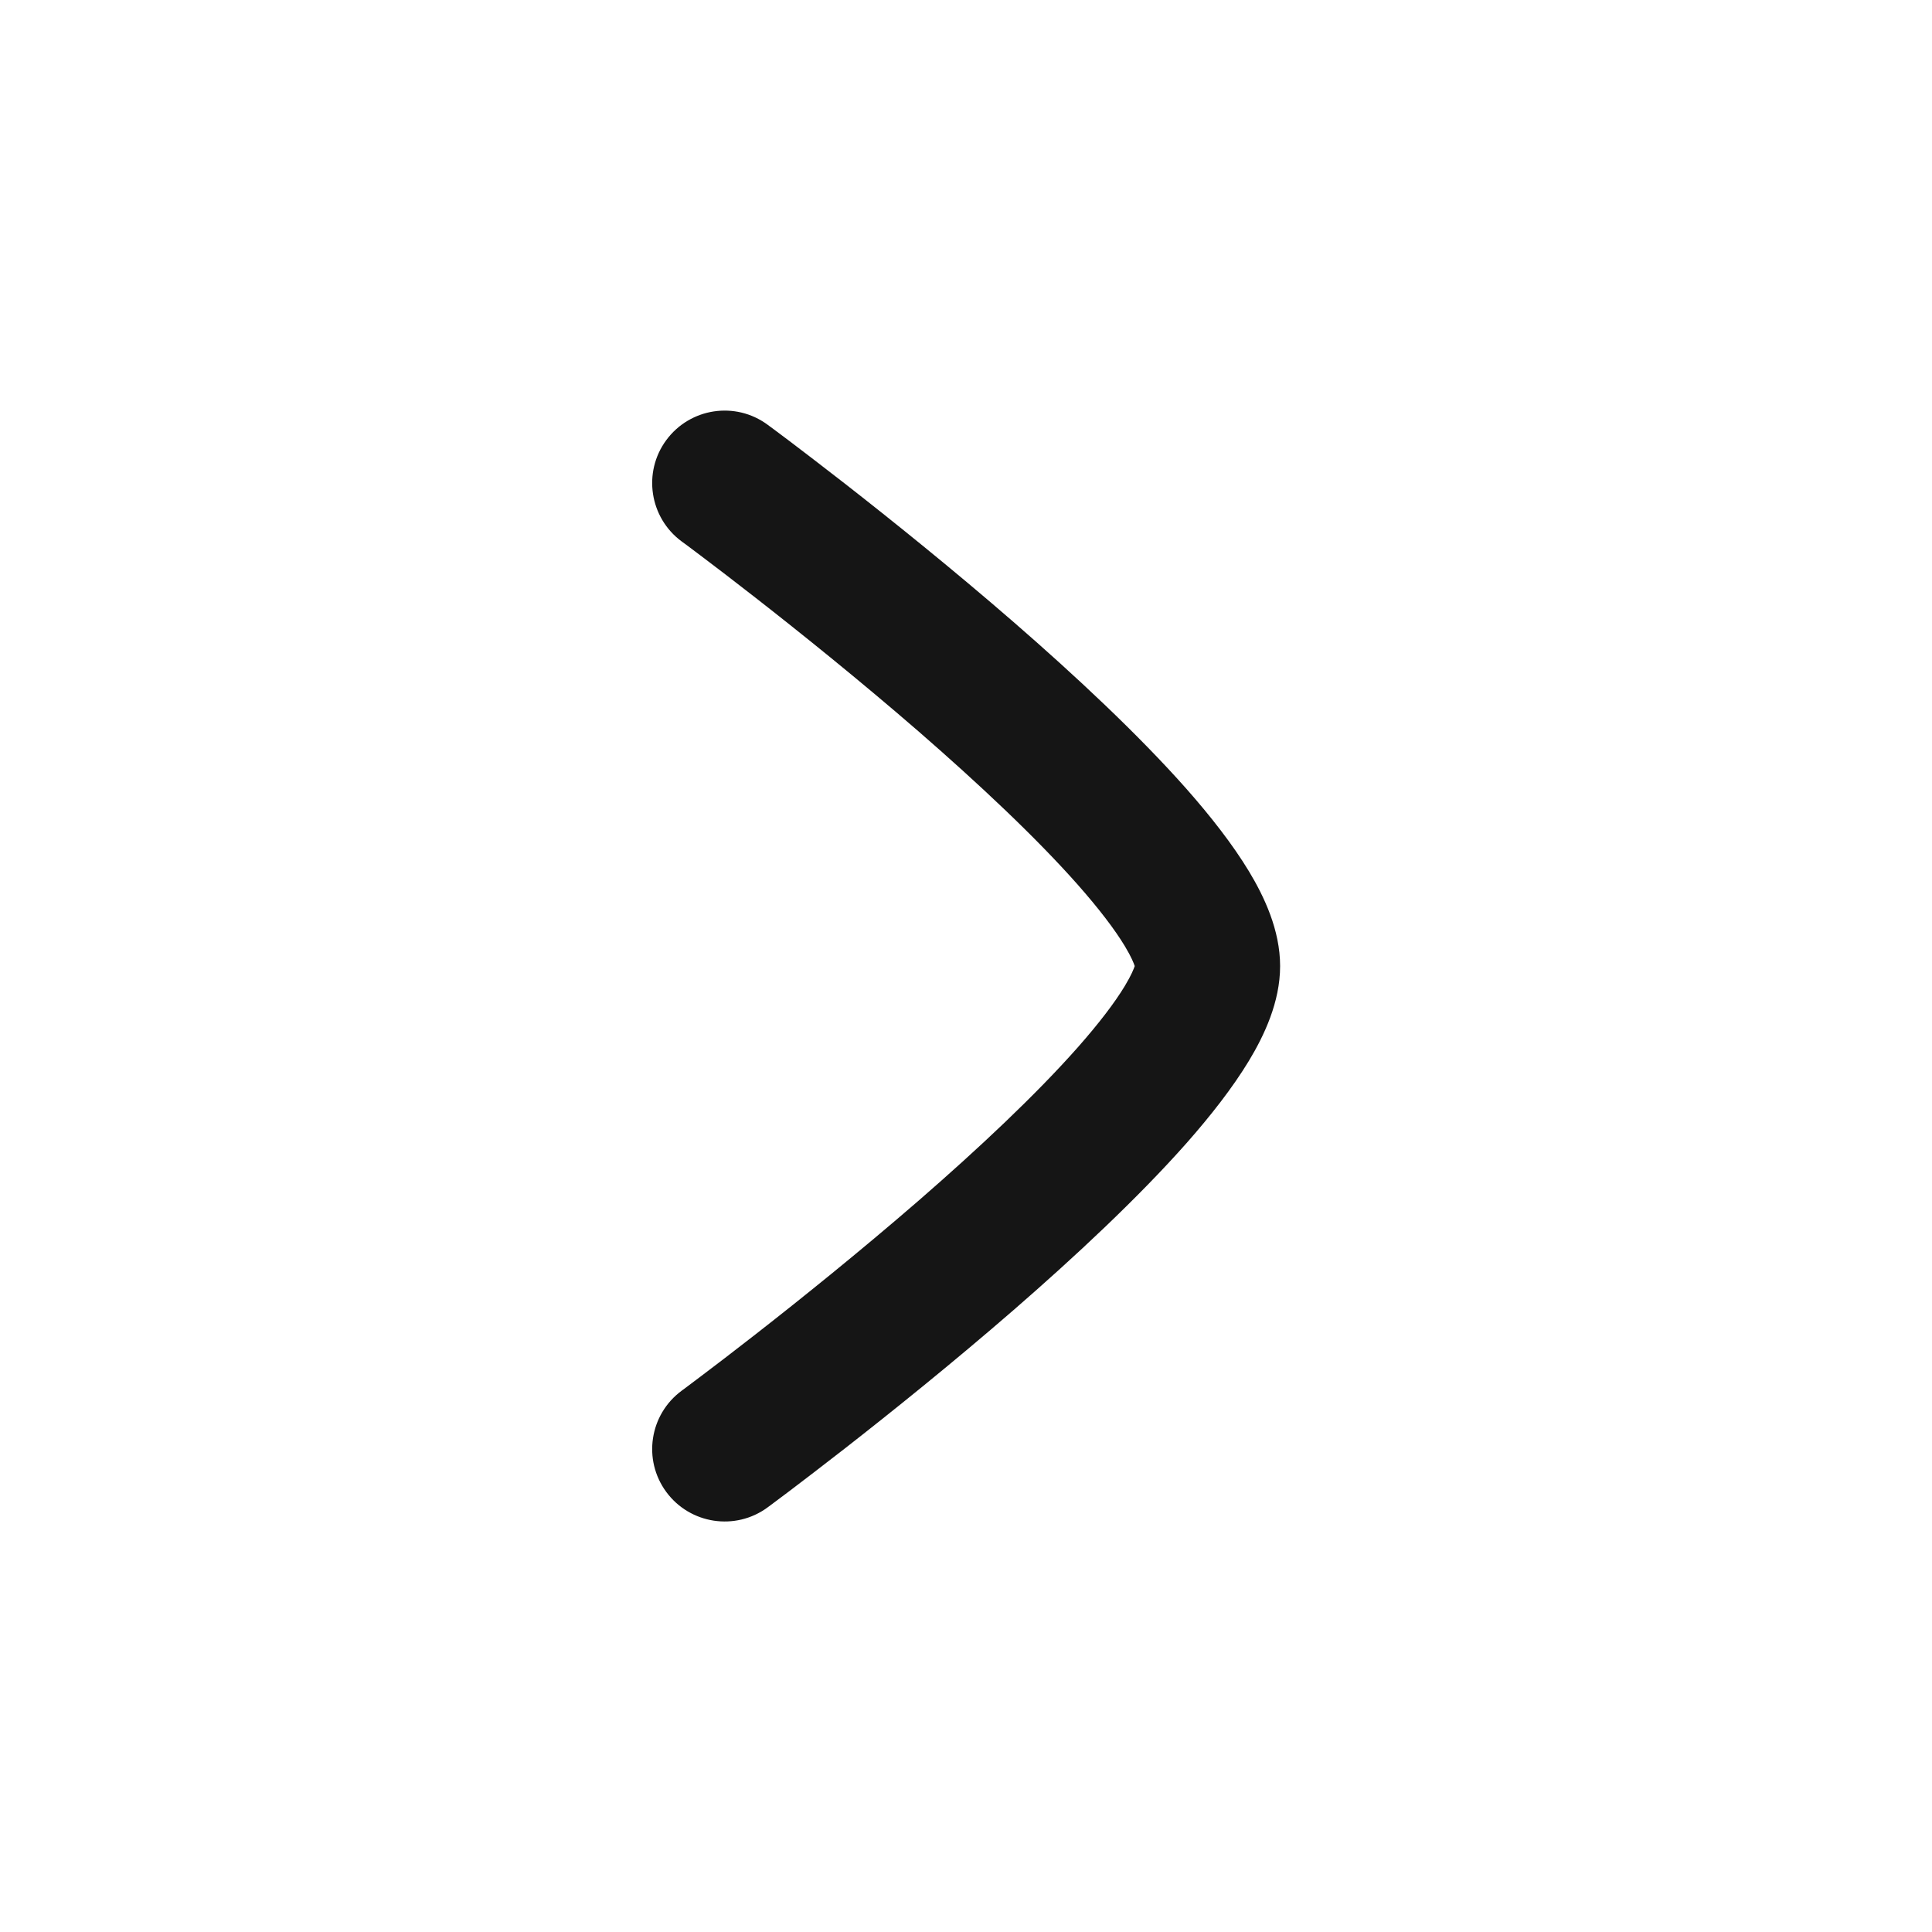 <svg xmlns="http://www.w3.org/2000/svg" width="24" height="24" viewBox="0 0 24 24" fill="none"><path fill-rule="evenodd" clip-rule="evenodd" d="M8.468 17.276L8.471 17.273L8.483 17.265L8.531 17.229C8.574 17.197 8.637 17.15 8.717 17.089C8.878 16.968 9.108 16.792 9.385 16.576C9.94 16.143 10.677 15.551 11.412 14.914C12.15 14.273 12.866 13.602 13.39 13.009C13.652 12.712 13.848 12.455 13.973 12.248C14.055 12.112 14.085 12.033 14.096 12.001C14.085 11.968 14.055 11.889 13.973 11.753C13.848 11.546 13.652 11.289 13.39 10.992C12.866 10.399 12.15 9.729 11.412 9.087C10.677 8.45 9.94 7.858 9.385 7.425C9.108 7.209 8.878 7.033 8.717 6.912C8.637 6.851 8.574 6.804 8.531 6.772L8.483 6.737L8.468 6.726C8.068 6.431 7.982 5.867 8.277 5.467C8.572 5.067 9.135 4.981 9.535 5.276L9.002 6.001C9.535 5.276 9.535 5.276 9.535 5.276L9.541 5.28L9.554 5.29L9.607 5.329C9.652 5.363 9.718 5.412 9.802 5.475C9.969 5.602 10.207 5.783 10.493 6.006C11.063 6.451 11.826 7.063 12.592 7.728C13.353 8.389 14.137 9.12 14.739 9.8C15.038 10.139 15.311 10.487 15.515 10.824C15.703 11.136 15.902 11.552 15.902 12.001C15.902 12.449 15.703 12.865 15.515 13.177C15.311 13.514 15.038 13.862 14.739 14.201C14.137 14.881 13.353 15.612 12.592 16.273C11.826 16.938 11.063 17.55 10.493 17.995C10.207 18.218 9.969 18.399 9.802 18.526C9.718 18.589 9.652 18.638 9.607 18.672L9.555 18.711L9.541 18.721L9.536 18.725C9.536 18.725 9.535 18.725 9.043 18.056L9.536 18.725C9.136 19.02 8.572 18.934 8.277 18.534C7.982 18.134 8.068 17.571 8.468 17.276Z" fill="#151515"></path></svg>